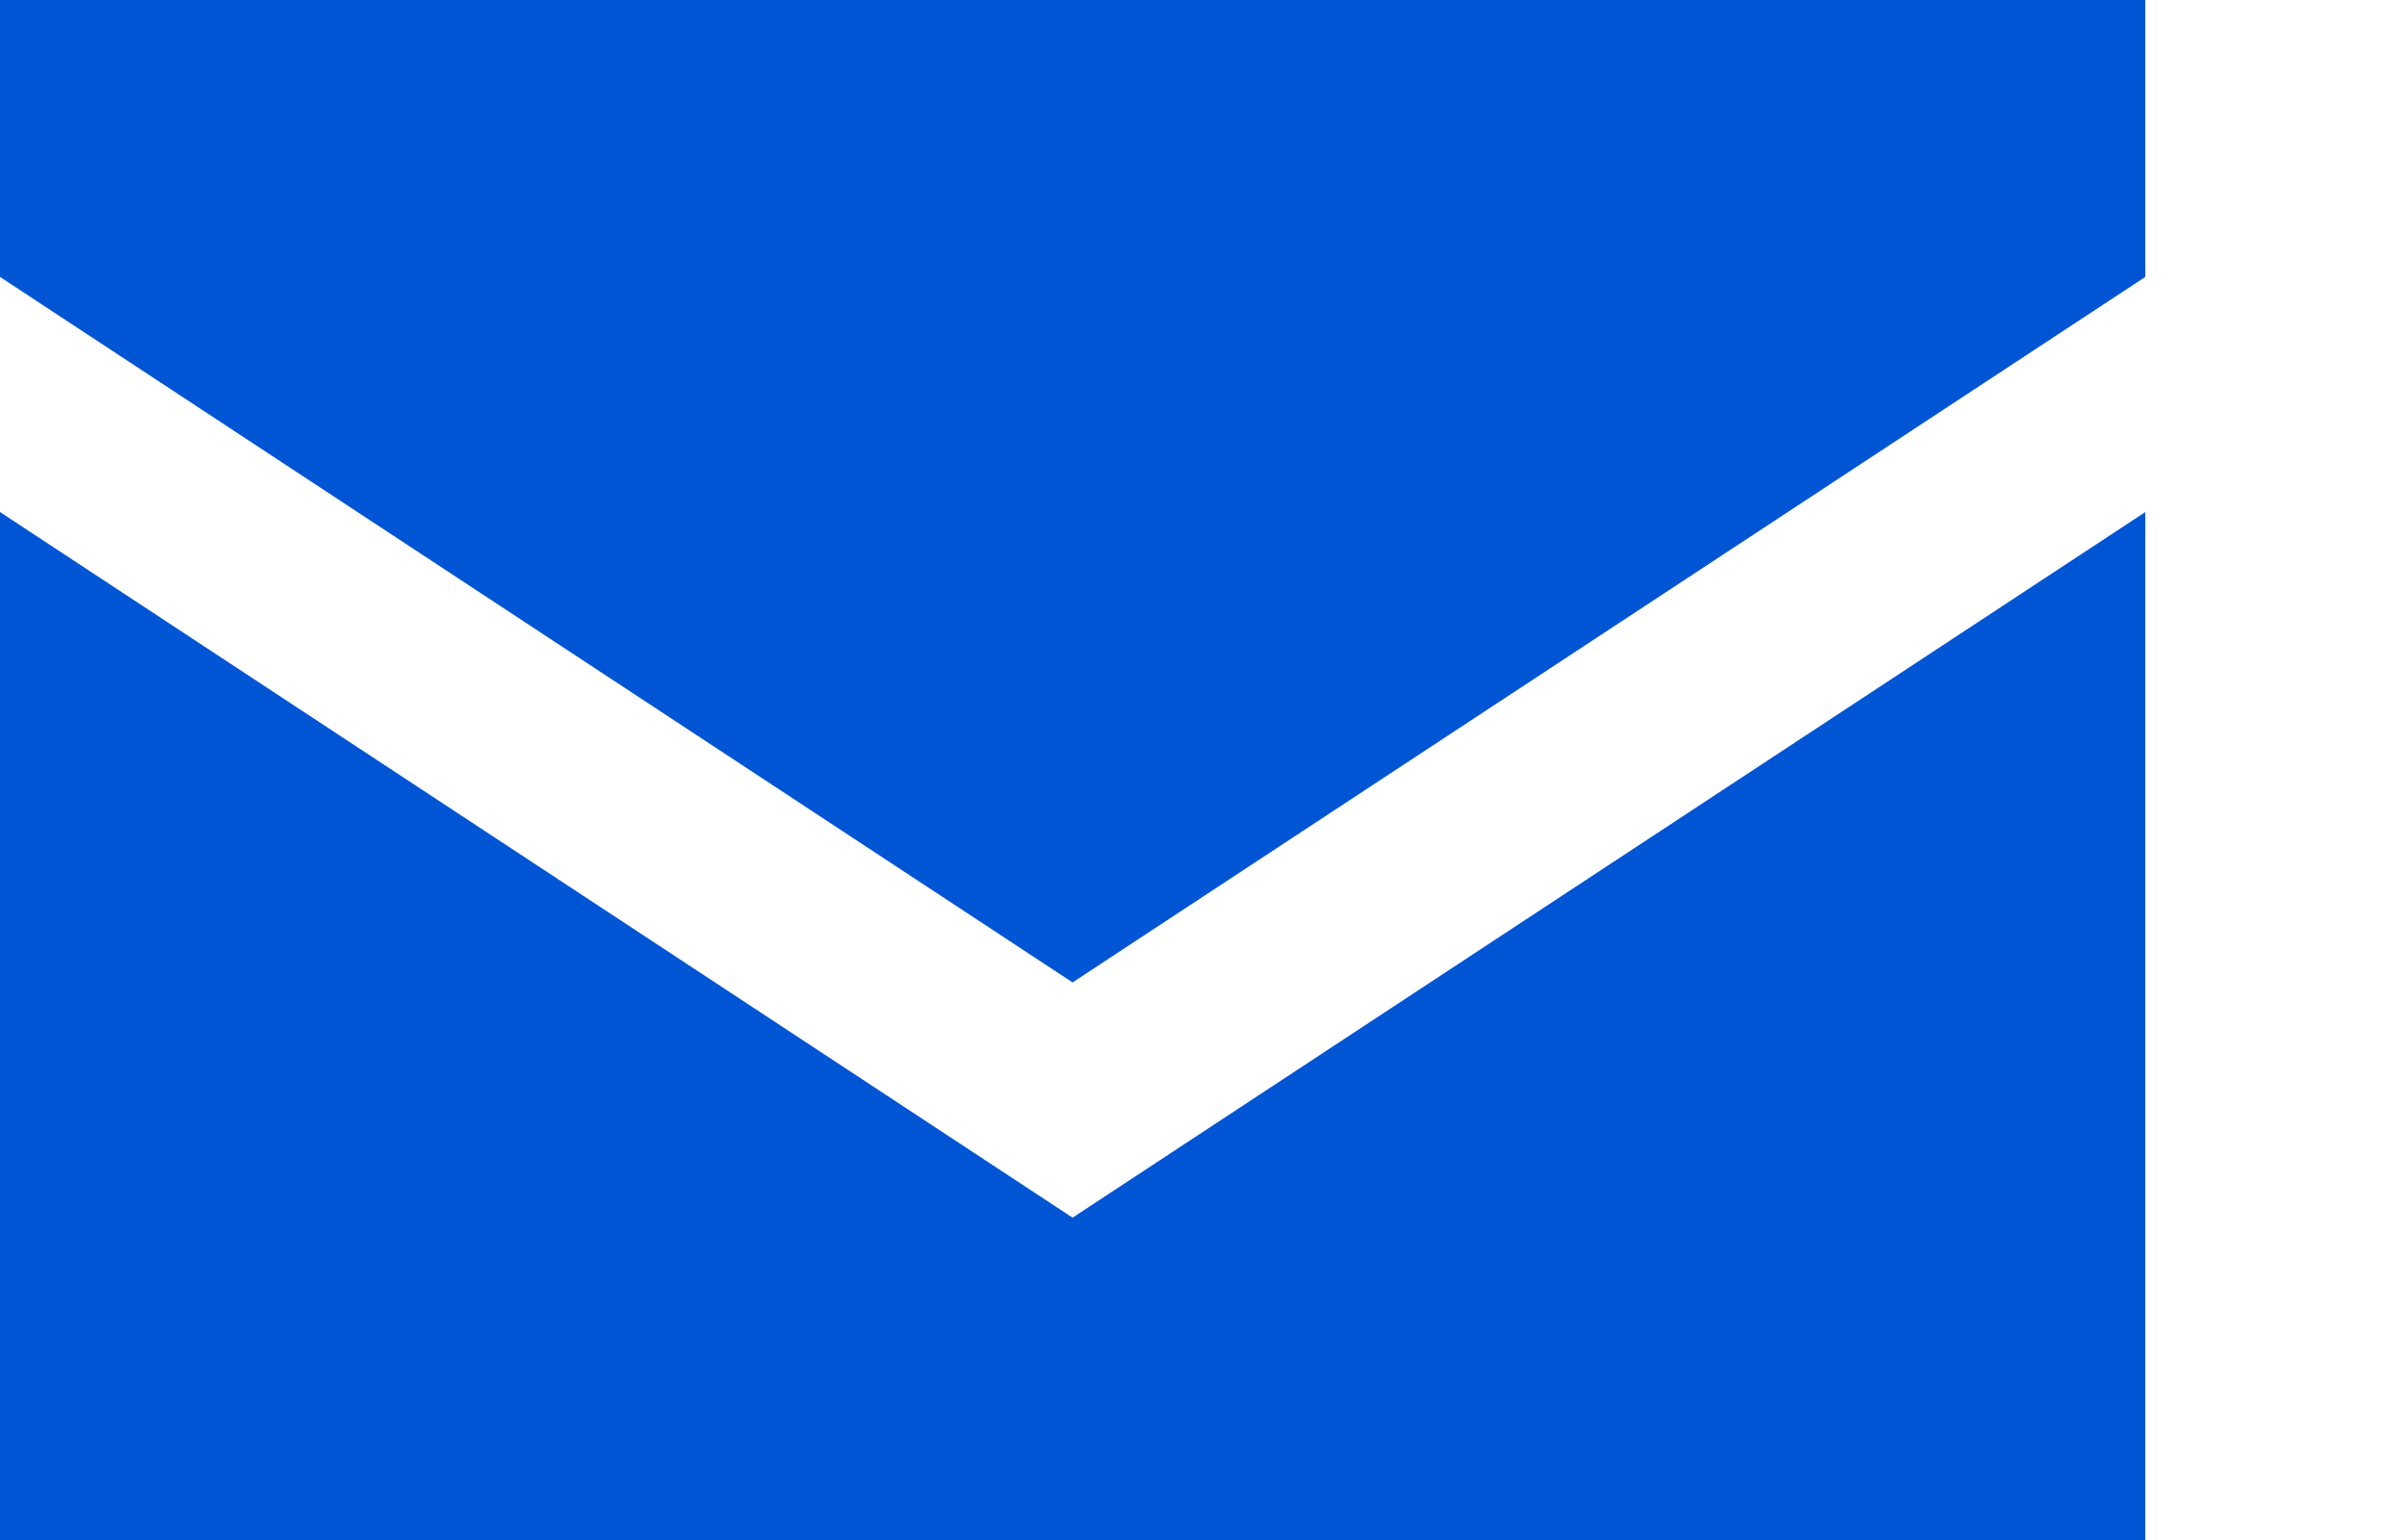 <?xml version="1.0" encoding="UTF-8" standalone="no"?>
<svg
   xmlns:dc="http://purl.org/dc/elements/1.1/"
   xmlns:cc="http://creativecommons.org/ns#"
   xmlns:rdf="http://www.w3.org/1999/02/22-rdf-syntax-ns#"
   xmlns:svg="http://www.w3.org/2000/svg"
   xmlns="http://www.w3.org/2000/svg"
   xmlns:sodipodi="http://sodipodi.sourceforge.net/DTD/sodipodi-0.dtd"
   xmlns:inkscape="http://www.inkscape.org/namespaces/inkscape"
   aria-hidden="true"
   focusable="false"
   data-prefix="fas"
   data-icon="envelope"
   class="svg-inline--fa fa-envelope fa-w-16"
   role="img"
   viewBox="0 0 25 16"
   version="1.1"
   id="svg1411"
   sodipodi:docname="envlp.svg"
   width="25"
   height="16"
   inkscape:version="1.0beta2 (2b71d25, 2019-12-03)">
  <defs
     id="defs1415" />
  <sodipodi:namedview
     pagecolor="#ffffff"
     bordercolor="#666666"
     inkscape:document-rotation="0"
     borderopacity="1"
     objecttolerance="10"
     gridtolerance="10"
     guidetolerance="10"
     inkscape:pageopacity="0"
     inkscape:pageshadow="2"
     inkscape:window-width="1406"
     inkscape:window-height="665"
     id="namedview1413"
     showgrid="false"
     fit-margin-top="0"
     fit-margin-left="0"
     fit-margin-right="0"
     fit-margin-bottom="0"
     inkscape:zoom="19.651194"
     inkscape:cx="12.949181"
     inkscape:cy="10.559103"
     inkscape:window-x="0"
     inkscape:window-y="23"
     inkscape:window-maximized="0"
     inkscape:current-layer="svg1411" />
  <path
     id="rect2007"
     style="opacity:1;fill:#0055d4;fill-opacity:1;stroke-width:0.354"
     d="M 0,0 V 2.877 L 11.14,10.207 22.282,2.877 V 0 Z M 0,5.32 V 16 H 22.282 V 5.32 L 11.14,12.651 Z"
     inkscape:connector-curvature="0"
     sodipodi:nodetypes="cccccccccccc" />
</svg>

